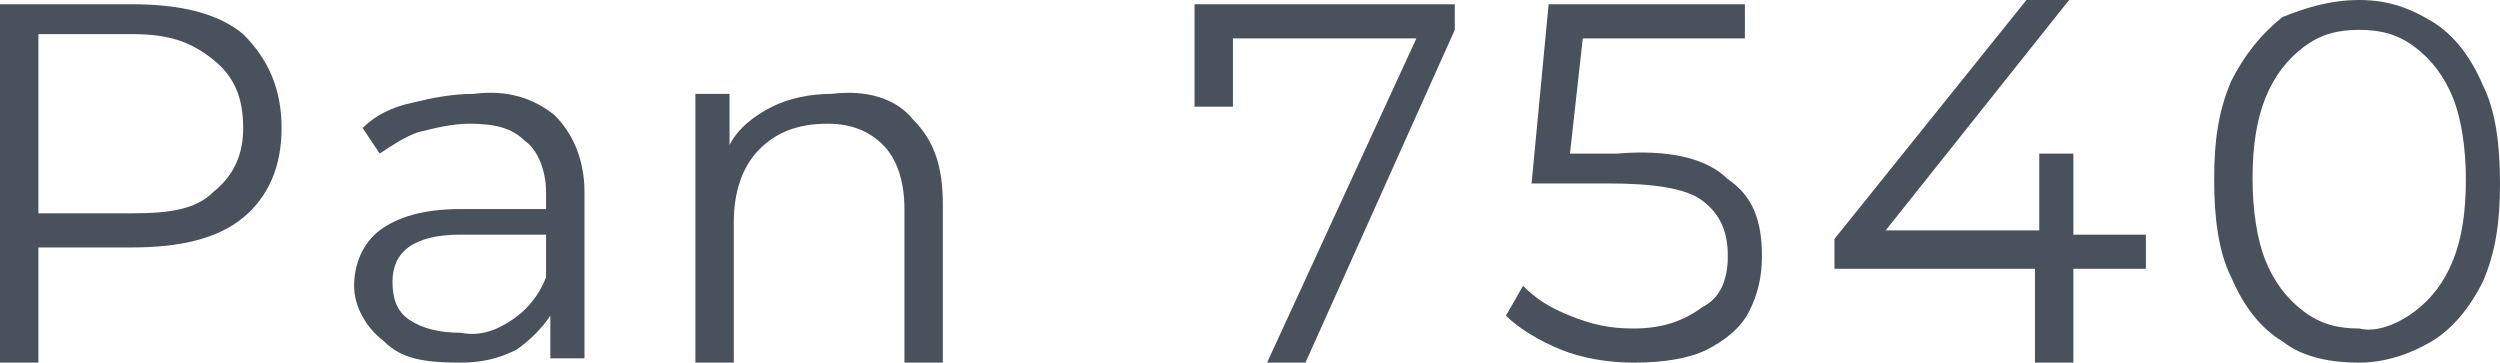 <?xml version="1.0" encoding="UTF-8"?> <!-- Generator: Adobe Illustrator 18.0.0, SVG Export Plug-In . SVG Version: 6.00 Build 0) --> <svg xmlns="http://www.w3.org/2000/svg" xmlns:xlink="http://www.w3.org/1999/xlink" id="Слой_1" x="0px" y="0px" viewBox="0 0 58.6 8.5" xml:space="preserve"> <g> <path fill="#48515C" d="M5.7,0.8C6.3,1.4,6.6,2.1,6.6,3c0,0.9-0.3,1.6-0.9,2.1C5.1,5.6,4.2,5.8,3.1,5.8H0.9v2.7H0V0.1h3.1 C4.2,0.1,5.1,0.3,5.7,0.8z M5,4.5C5.5,4.1,5.7,3.6,5.7,3c0-0.7-0.2-1.2-0.7-1.6S4,0.8,3.1,0.8H0.9V5h2.2C4,5,4.6,4.9,5,4.5z"></path> <path fill="#48515C" d="M13,2.7c0.4,0.4,0.7,1,0.7,1.8v3.9h-0.8v-1c-0.2,0.3-0.5,0.6-0.8,0.8c-0.4,0.2-0.8,0.3-1.3,0.3 C9.9,8.5,9.4,8.4,9,8C8.6,7.7,8.3,7.2,8.3,6.7c0-0.5,0.2-1,0.6-1.3c0.4-0.3,1-0.5,1.9-0.5h2V4.5c0-0.5-0.2-1-0.5-1.2 C12,3,11.6,2.9,11,2.9c-0.4,0-0.8,0.1-1.2,0.2C9.5,3.2,9.2,3.4,8.9,3.6L8.5,3c0.3-0.3,0.7-0.5,1.2-0.6c0.4-0.1,0.9-0.2,1.4-0.2 C11.9,2.1,12.5,2.3,13,2.7z M12,7.5c0.3-0.2,0.6-0.5,0.8-1v-1h-2c-1.1,0-1.6,0.4-1.6,1.1c0,0.4,0.1,0.7,0.4,0.9 c0.3,0.2,0.7,0.3,1.2,0.3C11.3,7.9,11.7,7.7,12,7.5z"></path> <path fill="#48515C" d="M21.4,2.8c0.5,0.5,0.7,1.1,0.7,2v3.7h-0.9V4.9c0-0.7-0.2-1.2-0.5-1.5S20,2.9,19.4,2.9 c-0.7,0-1.2,0.2-1.6,0.6c-0.4,0.4-0.6,1-0.6,1.7v3.3h-0.9V2.2h0.8v1.2c0.2-0.4,0.6-0.7,1-0.9c0.4-0.2,0.9-0.3,1.4-0.3 C20.3,2.1,21,2.3,21.4,2.8z"></path> <path fill="#48515C" d="M34.1,0.1v0.6l-3.5,7.8h-0.9l3.5-7.6h-4.3v1.6H28V0.1H34.1z"></path> <path fill="#48515C" d="M40.5,4.2c0.6,0.4,0.8,1,0.8,1.8c0,0.5-0.1,0.9-0.3,1.3S40.4,8,40,8.2s-1,0.3-1.7,0.3 c-0.6,0-1.2-0.1-1.7-0.3s-1-0.5-1.3-0.8l0.4-0.7c0.3,0.3,0.6,0.5,1.1,0.7c0.5,0.2,0.9,0.3,1.5,0.3c0.7,0,1.2-0.2,1.6-0.5 C40.3,7,40.5,6.6,40.5,6c0-0.6-0.2-1-0.6-1.3c-0.4-0.3-1.2-0.4-2.2-0.4h-1.8l0.4-4.2h4.6v0.8h-3.8l-0.3,2.7h1.1 C39.1,3.5,40,3.7,40.5,4.2z"></path> <path fill="#48515C" d="M50.3,6.3h-1.7v2.2h-0.9V6.3H43V5.6l4.5-5.6h1l-4.3,5.4h3.6V3.6h0.8v1.9h1.7V6.3z"></path> <path fill="#48515C" d="M53.5,8c-0.5-0.3-0.9-0.8-1.2-1.5c-0.3-0.6-0.4-1.4-0.4-2.3s0.1-1.6,0.4-2.3c0.3-0.6,0.7-1.1,1.2-1.5 C54,0.2,54.6,0,55.3,0s1.2,0.2,1.7,0.5c0.5,0.3,0.9,0.8,1.2,1.5c0.3,0.6,0.4,1.4,0.4,2.3s-0.1,1.6-0.4,2.3C57.9,7.2,57.5,7.7,57,8 c-0.5,0.3-1.1,0.5-1.7,0.5S54,8.4,53.5,8z M56.6,7.3c0.4-0.3,0.7-0.7,0.9-1.2c0.2-0.5,0.3-1.1,0.3-1.9c0-0.7-0.1-1.4-0.3-1.9 c-0.2-0.5-0.5-0.9-0.9-1.2c-0.4-0.3-0.8-0.4-1.3-0.4c-0.5,0-0.9,0.1-1.3,0.4c-0.4,0.3-0.7,0.7-0.9,1.2c-0.2,0.5-0.3,1.1-0.3,1.9 c0,0.7,0.1,1.4,0.3,1.9c0.2,0.5,0.5,0.9,0.9,1.2c0.4,0.3,0.8,0.4,1.3,0.4C55.7,7.8,56.2,7.6,56.6,7.3z"></path> </g> </svg> 